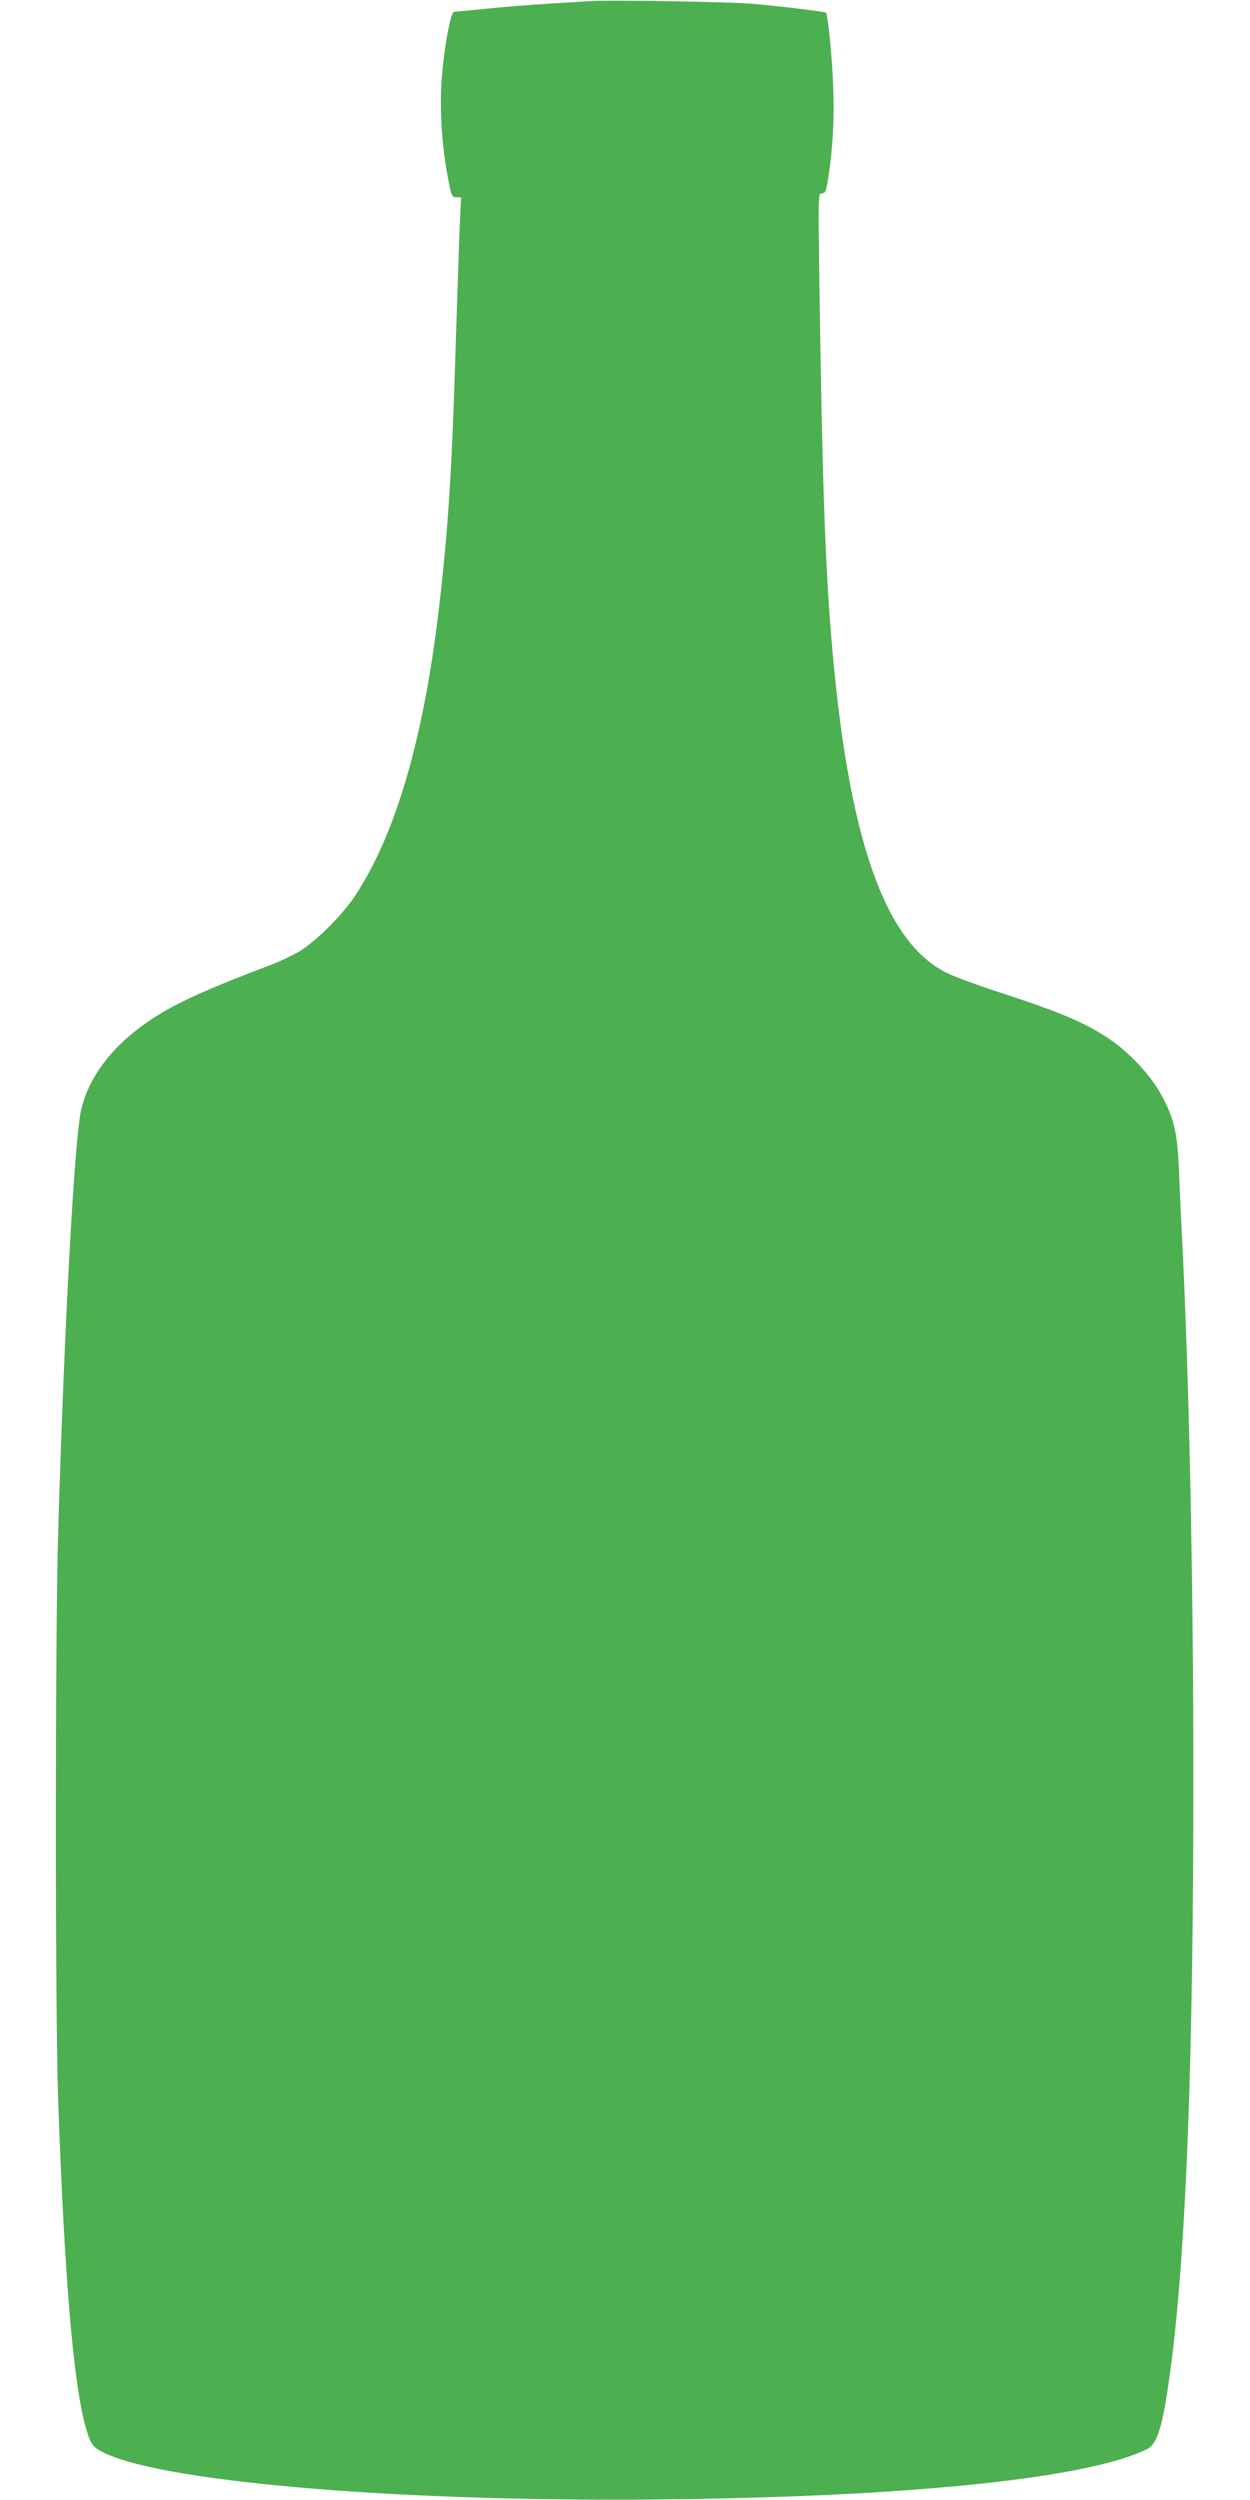 <?xml version="1.0" standalone="no"?>
<!DOCTYPE svg PUBLIC "-//W3C//DTD SVG 20010904//EN"
 "http://www.w3.org/TR/2001/REC-SVG-20010904/DTD/svg10.dtd">
<svg version="1.0" xmlns="http://www.w3.org/2000/svg"
 width="640pt" height="1280pt" viewBox="0 0 640 1280"
 preserveAspectRatio="xMidYMid meet">
<g transform="translate(0,1280) scale(0.1,-0.1)"
fill="#4caf50" stroke="none">
<path d="M3015 12794 c-27 -2 -129 -8 -225 -14 -96 -6 -237 -18 -314 -26 -76
-8 -144 -14 -151 -14 -18 0 -53 -193 -64 -352 -10 -153 1 -330 30 -485 20
-107 22 -113 46 -113 l24 0 -6 -117 c-3 -65 -12 -341 -21 -613 -19 -646 -38
-957 -85 -1360 -77 -670 -221 -1168 -430 -1485 -66 -101 -205 -238 -289 -288
-36 -20 -96 -49 -135 -64 -414 -157 -559 -228 -710 -348 -139 -111 -237 -254
-269 -395 -35 -152 -86 -1089 -118 -2155 -16 -554 -16 -2464 0 -2925 33 -922
79 -1456 143 -1675 24 -82 35 -96 97 -126 328 -153 1573 -254 2932 -235 1234
16 2122 112 2407 259 53 28 82 137 122 453 75 592 111 1560 111 2979 0 1029
-22 2072 -60 2810 -5 99 -12 248 -15 330 -8 177 -29 256 -101 380 -52 89 -158
200 -249 262 -130 88 -254 140 -585 248 -96 31 -207 72 -247 91 -325 155 -513
696 -597 1724 -32 387 -47 839 -61 1828 -6 435 -6 442 13 442 17 0 22 11 30
63 24 141 35 317 28 482 -5 150 -27 369 -37 380 -5 5 -224 32 -369 45 -113 11
-748 21 -845 14z"/>
</g>
</svg>

